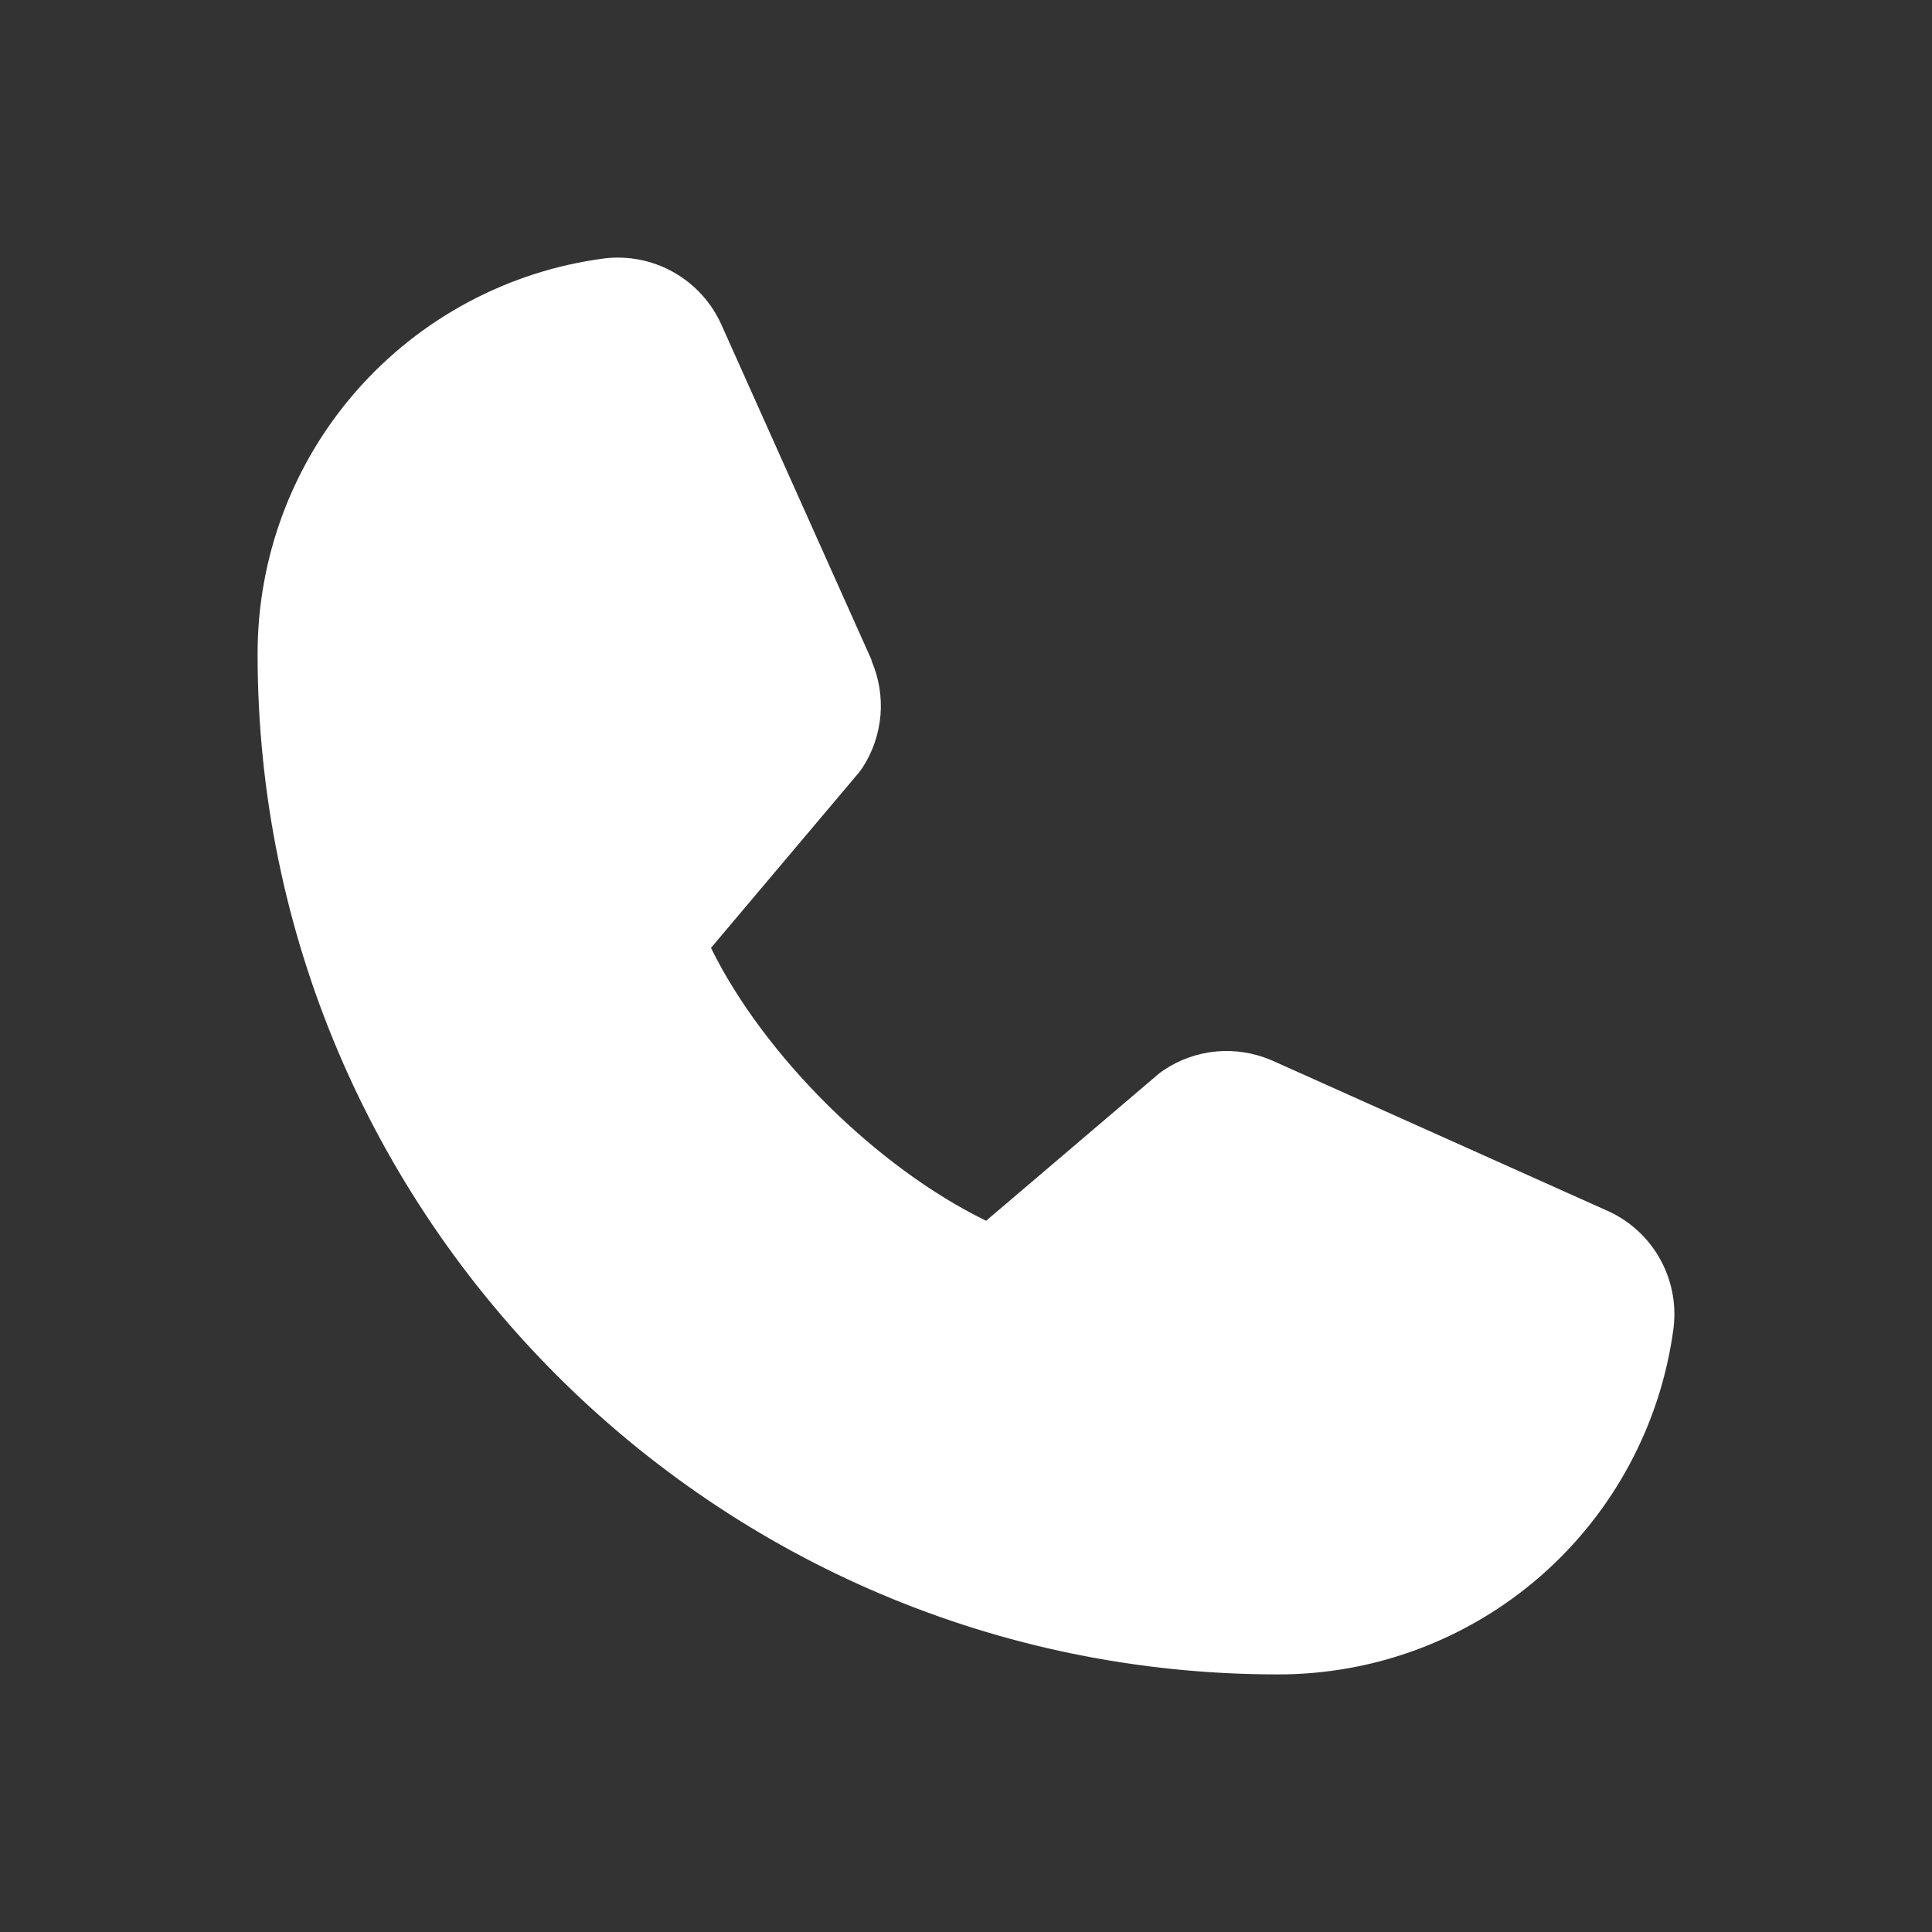 <?xml version="1.0" encoding="UTF-8"?> <svg xmlns="http://www.w3.org/2000/svg" width="30" height="30" viewBox="0 0 30 30" fill="none"><rect x="0" y="0" width="30" height="30" fill="#333333" stroke="none"/><path d="M25.987 20.619C25.791 22.109 25.059 23.477 23.928 24.468C22.797 25.458 21.344 26.003 19.84 26C11.106 26 4 18.894 4 10.16C3.997 8.656 4.542 7.203 5.532 6.072C6.523 4.941 7.891 4.209 9.381 4.013C9.758 3.967 10.14 4.044 10.469 4.233C10.799 4.422 11.059 4.712 11.21 5.06L13.533 10.247V10.26C13.648 10.527 13.696 10.818 13.672 11.107C13.647 11.397 13.552 11.676 13.393 11.92C13.373 11.95 13.352 11.977 13.33 12.005L11.04 14.719C11.864 16.394 13.615 18.129 15.312 18.956L17.989 16.677C18.015 16.655 18.043 16.635 18.072 16.616C18.315 16.453 18.595 16.354 18.886 16.327C19.178 16.301 19.471 16.347 19.74 16.462L19.755 16.468L24.937 18.791C25.286 18.941 25.577 19.2 25.766 19.53C25.955 19.859 26.033 20.241 25.987 20.619Z" fill="white"></path></svg> 